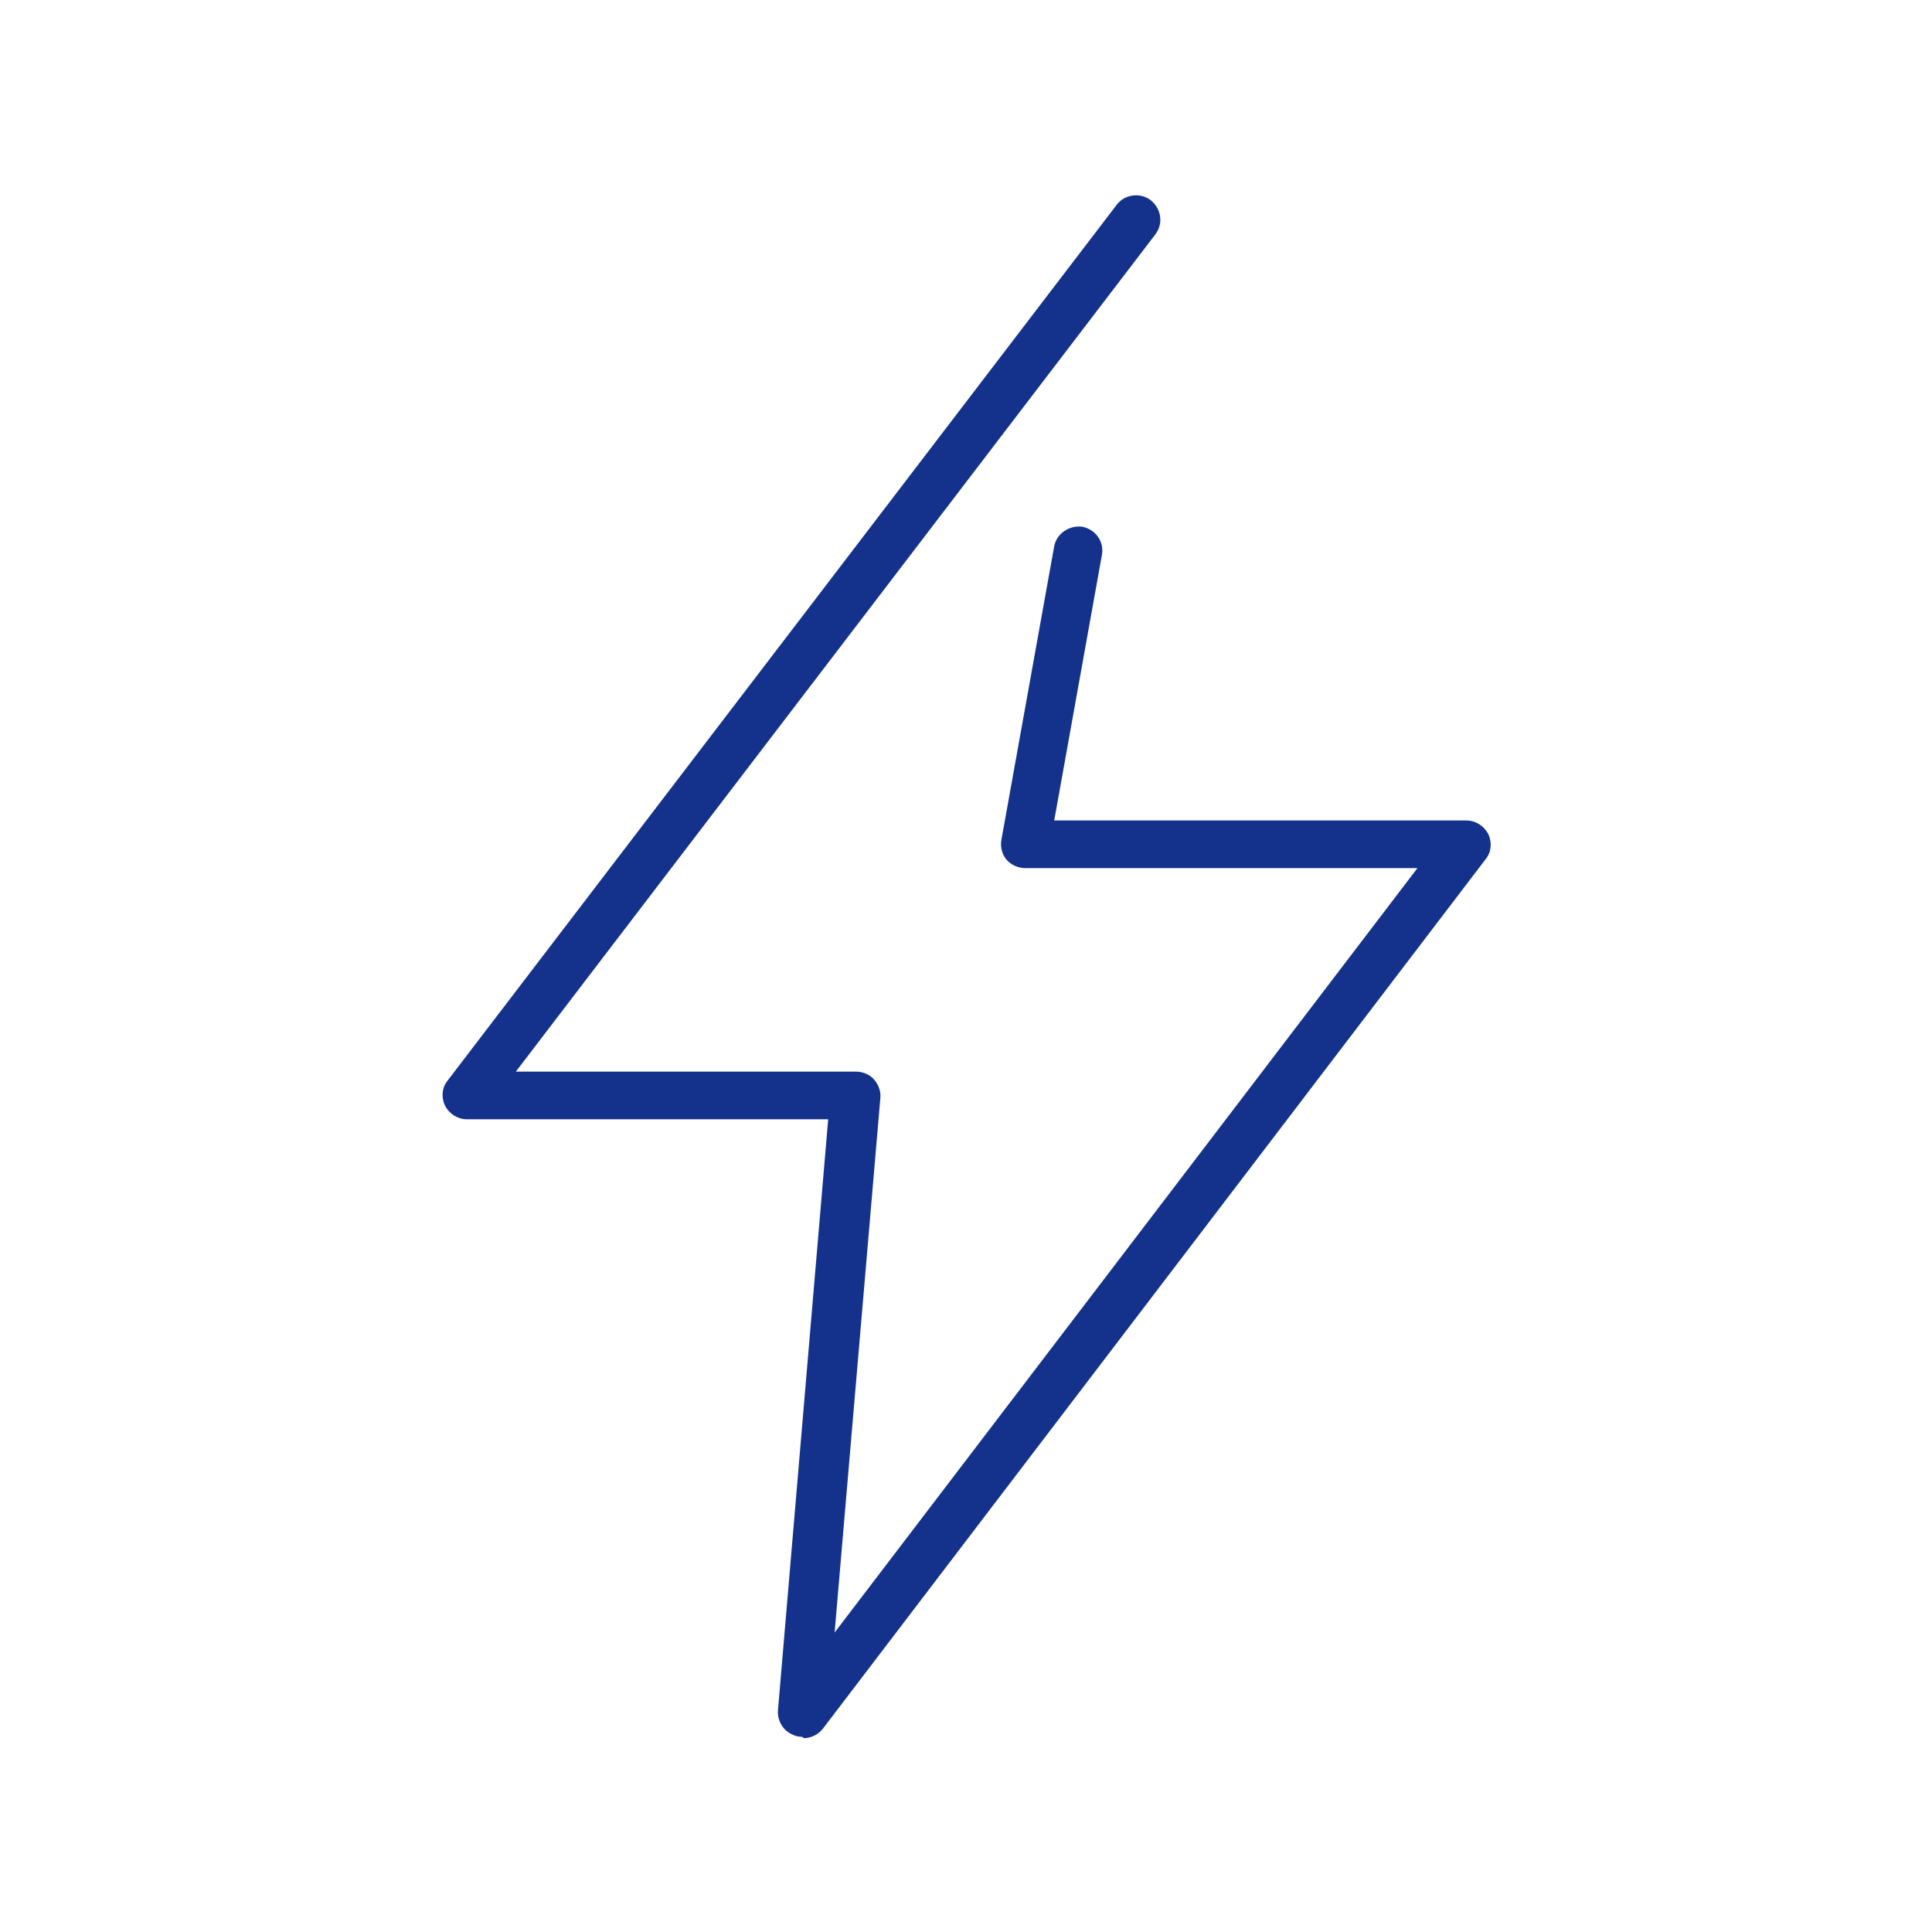 <?xml version="1.0" encoding="UTF-8"?><svg id="Grafik" xmlns="http://www.w3.org/2000/svg" viewBox="0 0 30 30"><defs><style>.cls-1{fill:#14328c;}</style></defs><path class="cls-1" d="M12.46,26.97s-.09,0-.14-.03c-.16-.06-.25-.22-.24-.38l.78-9.18H7.25c-.14,0-.27-.08-.34-.21-.06-.13-.05-.28,.04-.39L17.34,3.18c.12-.16,.36-.2,.53-.07,.16,.13,.2,.36,.07,.53l-9.93,13h5.28c.1,0,.21,.04,.28,.12,.07,.08,.11,.18,.1,.29l-.71,8.3,9.05-11.87h-6.09c-.11,0-.22-.05-.29-.13-.07-.08-.1-.2-.08-.31l.82-4.56c.04-.2,.24-.33,.44-.3,.2,.04,.34,.23,.3,.44l-.74,4.12h6.4c.14,0,.27,.08,.34,.21,.06,.13,.05,.28-.04,.39l-10.29,13.5c-.07,.09-.18,.15-.3,.15Z"/></svg>